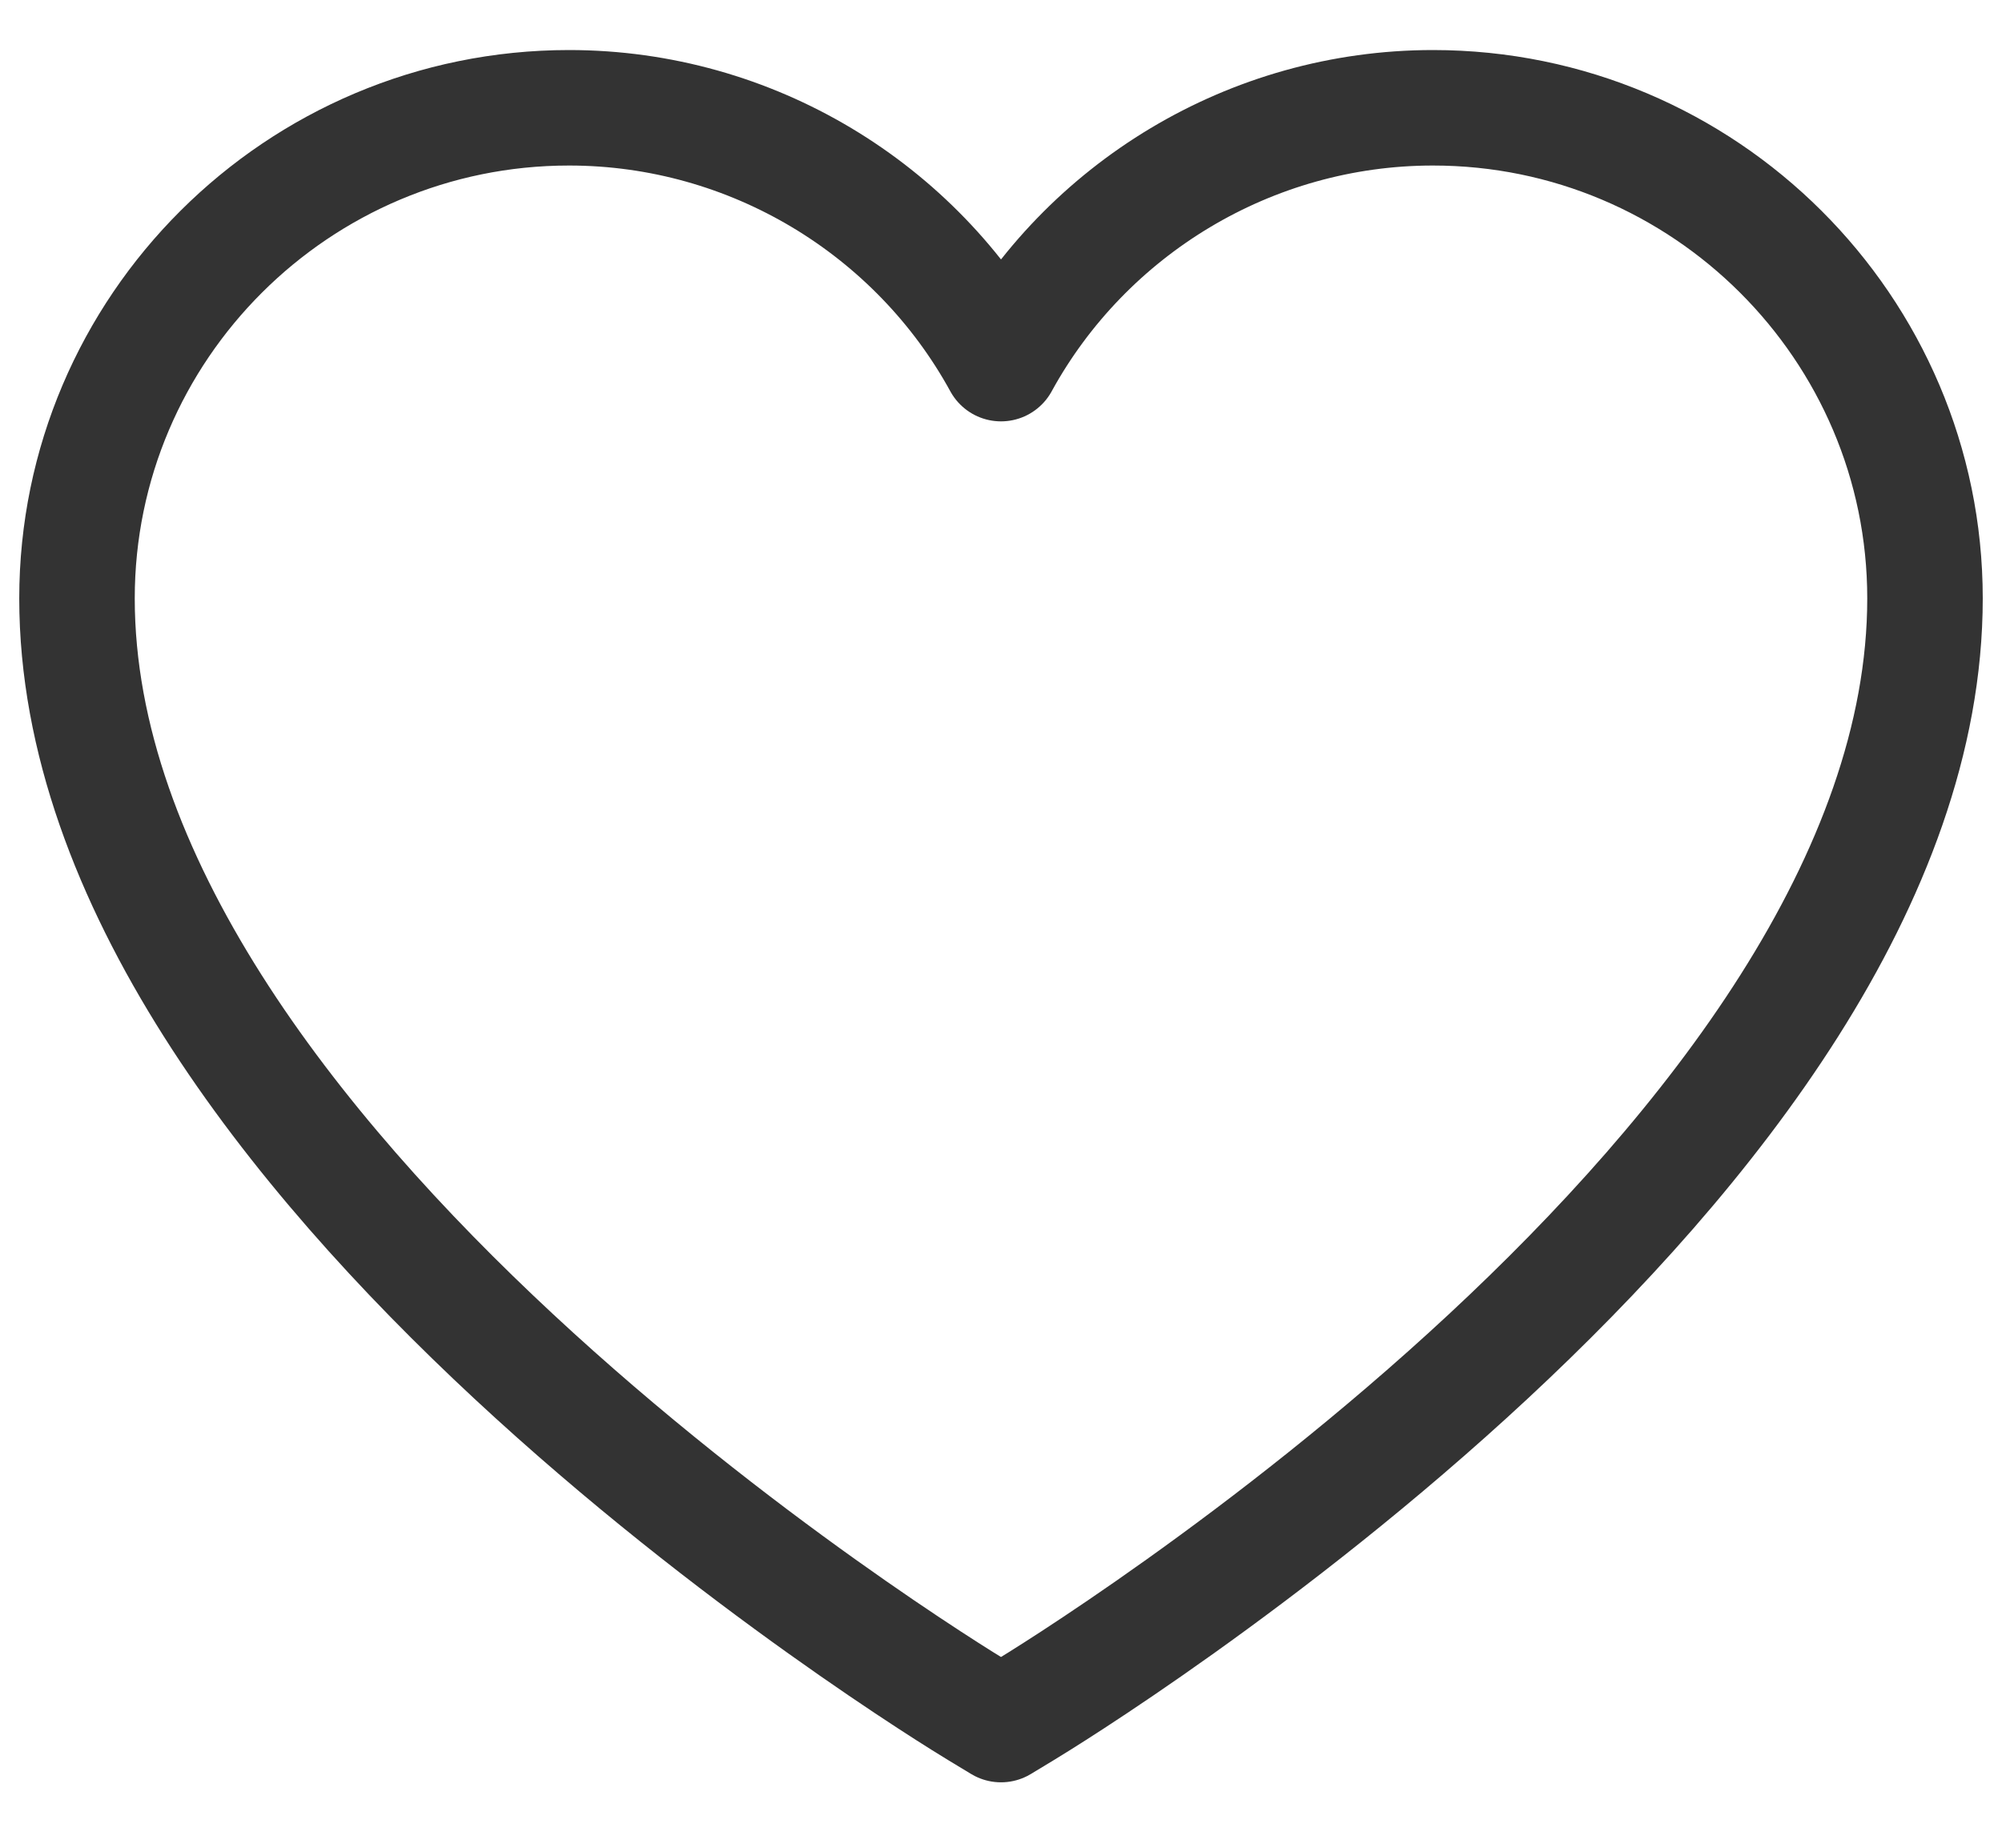 <svg width="26" height="24" viewBox="0 0 26 24" fill="none" xmlns="http://www.w3.org/2000/svg">
<path d="M12.704 22.221C12.226 21.932 1 15.055 1 7.772C1 4.259 3.867 1.4 7.39 1.4C9.76 1.4 11.9 2.713 13 4.723C14.101 2.713 16.241 1.4 18.61 1.4C22.133 1.4 25 4.259 25 7.772C25 15.055 13.774 21.932 13.296 22.221L13 22.4L12.704 22.221V22.221Z" stroke="#333333" stroke-width="1.5" stroke-linecap="round" stroke-linejoin="round"/>
</svg>
